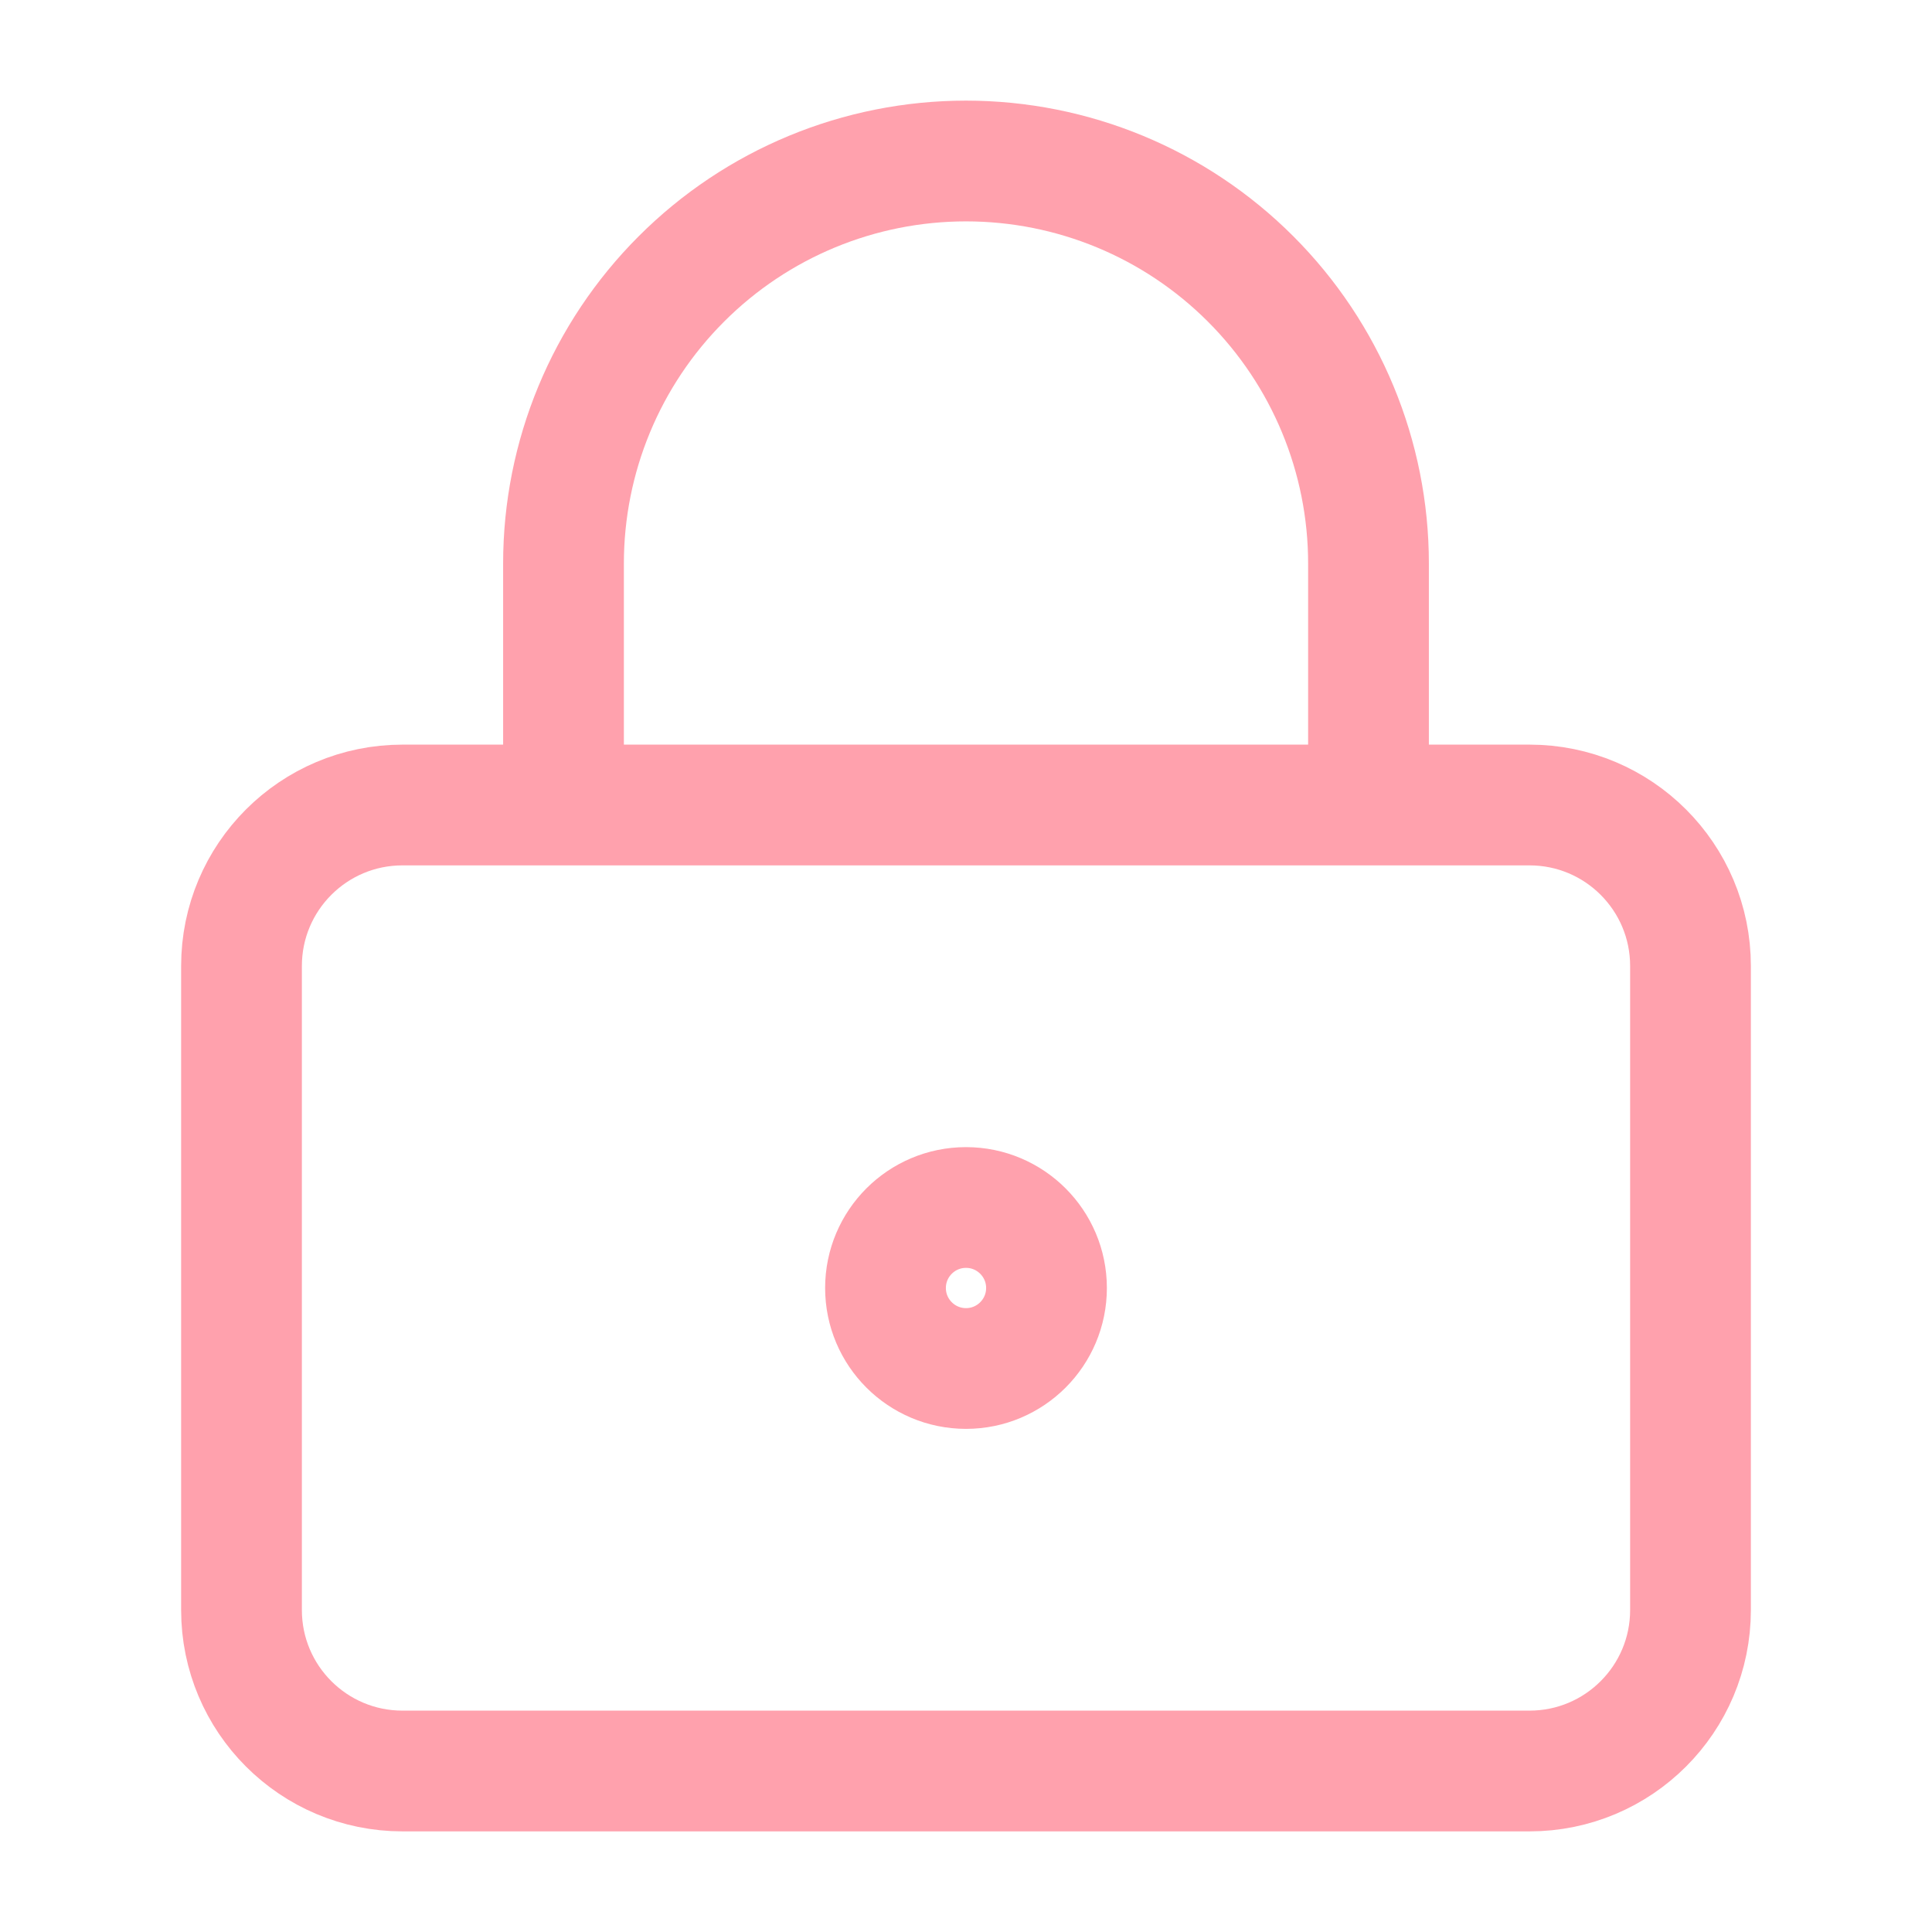 <svg width="30" height="30" viewBox="0 0 30 30" fill="none" xmlns="http://www.w3.org/2000/svg">
<path d="M8.75 12.5V8.75C8.75 7.092 9.408 5.503 10.581 4.331C11.753 3.158 13.342 2.5 15 2.5C16.658 2.5 18.247 3.158 19.419 4.331C20.591 5.503 21.25 7.092 21.25 8.75V12.5M16.25 20C16.25 20.69 15.69 21.25 15 21.25C14.31 21.25 13.75 20.69 13.75 20C13.75 19.31 14.31 18.75 15 18.75C15.69 18.75 16.25 19.31 16.25 20ZM6.25 12.5H23.75C25.131 12.5 26.25 13.619 26.25 15V25C26.25 26.381 25.131 27.5 23.75 27.5H6.25C4.869 27.5 3.75 26.381 3.75 25V15C3.75 13.619 4.869 12.5 6.25 12.5Z" stroke="#FFA1AD" stroke-width="1.875" stroke-linecap="round" stroke-linejoin="round"/>
</svg>
